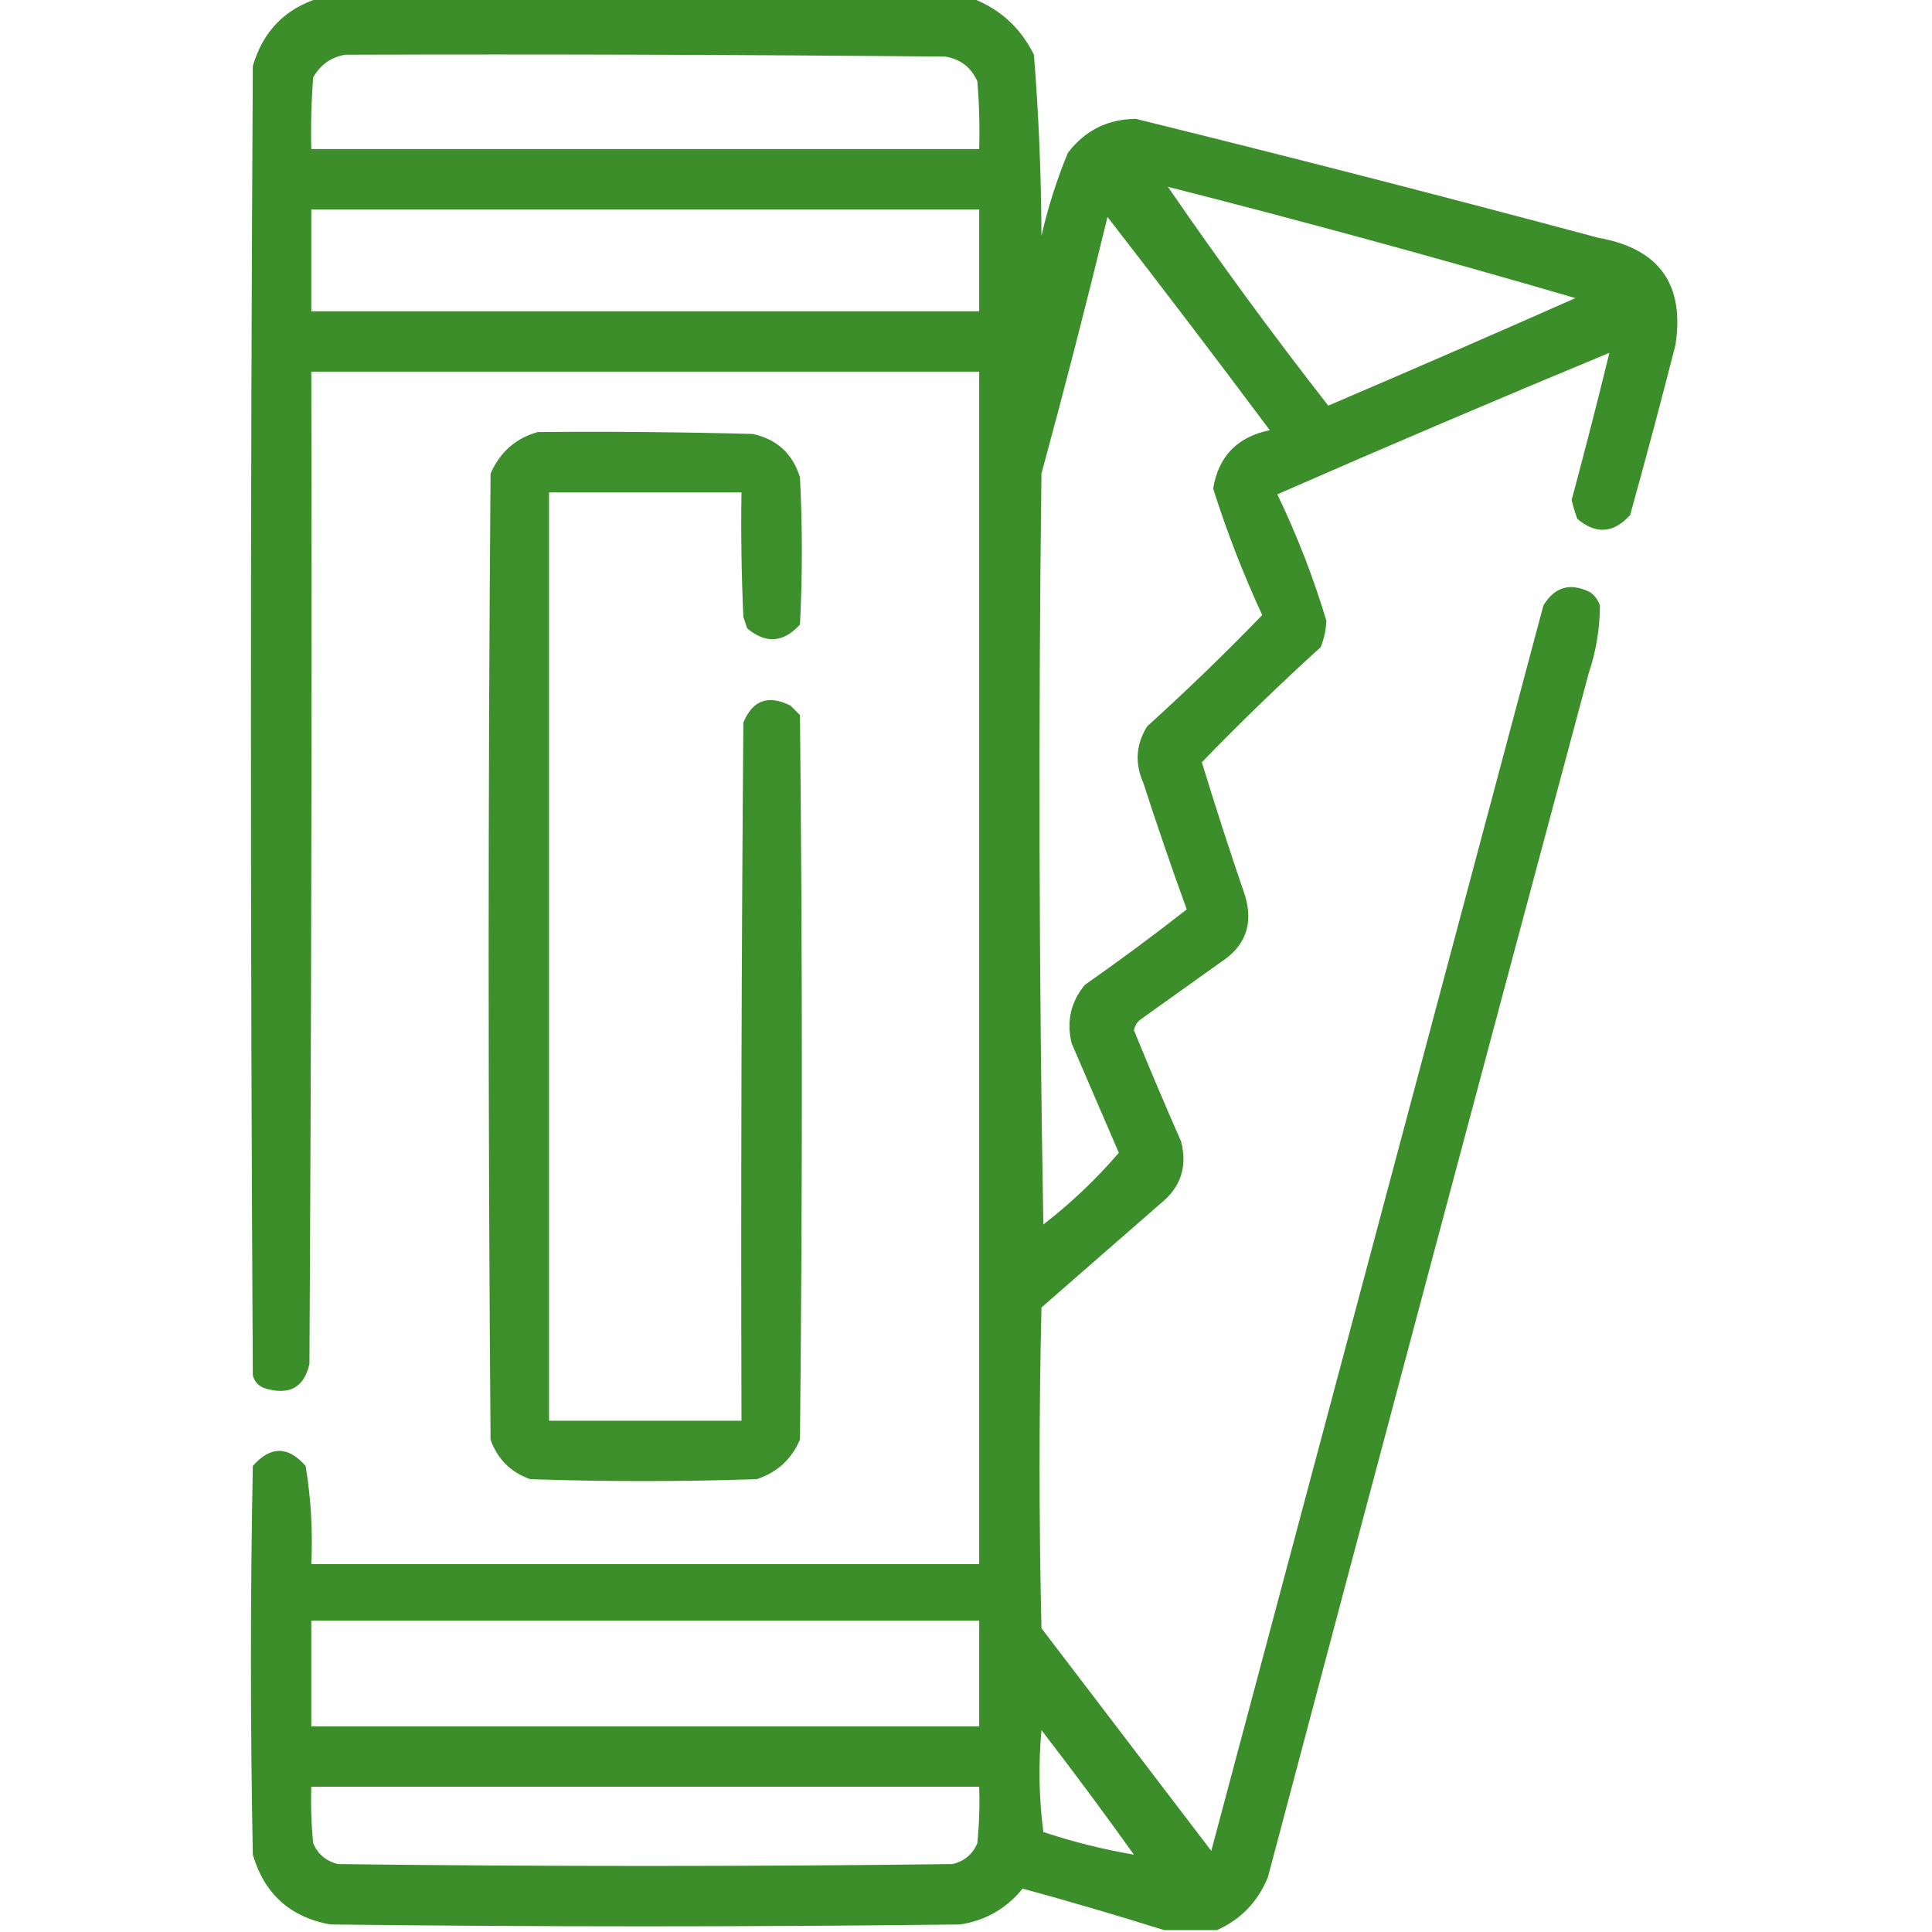 <svg width="512" height="512" viewBox="0 0 512 512" fill="none" xmlns="http://www.w3.org/2000/svg">
<g clip-path="url(#clip0_991_171)">
<path opacity="0.942" fill-rule="evenodd" clip-rule="evenodd" d="M84.5 -0.5C142.167 -0.5 199.833 -0.5 257.5 -0.5C264.933 2.312 270.433 7.312 274 14.5C275.272 30.447 275.939 46.447 276 62.5C277.719 54.955 280.052 47.622 283 40.5C287.537 34.565 293.537 31.565 301 31.5C341.914 41.581 382.748 52.081 423.5 63C439.688 65.846 446.522 75.346 444 91.5C440.156 106.543 436.156 121.543 432 136.5C427.62 141.343 422.954 141.677 418 137.5C417.399 135.863 416.899 134.197 416.5 132.5C419.994 119.524 423.327 106.524 426.5 93.5C397.08 105.699 367.747 118.199 338.5 131C343.723 141.839 348.057 153.006 351.5 164.5C351.406 166.923 350.906 169.256 350 171.5C339.131 181.371 328.631 191.537 318.5 202C322.132 213.895 325.965 225.729 330 237.5C332.174 244.964 330.007 250.797 323.5 255C316.5 260 309.5 265 302.5 270C301.426 270.739 300.759 271.739 300.5 273C304.529 282.891 308.695 292.724 313 302.5C314.729 309.205 312.895 314.705 307.5 319C297 328.167 286.5 337.333 276 346.5C275.333 374.833 275.333 403.167 276 431.5C291 451.167 306 470.833 321 490.5C350.333 380.5 379.667 270.5 409 160.5C412.013 155.465 416.18 154.298 421.5 157C422.701 157.903 423.535 159.069 424 160.5C423.976 166.613 422.976 172.613 421 178.5C392.511 284.79 364.177 391.123 336 497.5C333.313 504.019 328.813 508.686 322.5 511.5C317.833 511.5 313.167 511.5 308.5 511.5C296.158 507.619 283.658 503.952 271 500.5C266.724 505.772 261.224 508.939 254.5 510C198.833 510.667 143.167 510.667 87.5 510C76.881 508.049 70.048 501.882 67 491.5C66.333 457.167 66.333 422.833 67 388.5C71.667 383.167 76.333 383.167 81 388.5C82.41 397.084 82.91 405.75 82.5 414.5C141.5 414.5 200.5 414.5 259.5 414.5C259.5 309.167 259.5 203.833 259.5 98.5C200.5 98.5 141.5 98.5 82.5 98.5C82.667 186.167 82.5 273.834 82 361.5C80.587 367.63 76.753 369.796 70.5 368C68.667 367.5 67.5 366.333 67 364.5C66.333 248.833 66.333 133.167 67 17.5C69.683 8.318 75.517 2.318 84.5 -0.5ZM91.5 14.5C144.501 14.333 197.501 14.5 250.5 15C254.467 15.628 257.301 17.795 259 21.5C259.499 27.491 259.666 33.491 259.5 39.5C200.5 39.5 141.5 39.5 82.5 39.5C82.334 33.158 82.501 26.825 83 20.5C84.942 17.122 87.776 15.122 91.5 14.5ZM309.5 49.5C345.714 58.719 381.714 68.552 417.5 79C395.71 88.646 373.877 98.146 352 107.5C337.205 88.551 323.038 69.218 309.5 49.5ZM82.5 55.5C141.5 55.5 200.5 55.5 259.5 55.5C259.5 64.5 259.5 73.5 259.5 82.5C200.5 82.5 141.5 82.5 82.5 82.5C82.5 73.5 82.5 64.5 82.5 55.5ZM293.5 57.5C307.97 76.149 322.303 94.982 336.5 114C327.886 115.779 322.886 120.946 321.5 129.5C325.127 140.924 329.461 152.091 334.5 163C324.703 173.129 314.536 182.963 304 192.5C301.031 197.295 300.698 202.295 303 207.5C306.641 218.758 310.475 229.925 314.5 241C305.678 247.911 296.678 254.577 287.5 261C283.758 265.517 282.591 270.684 284 276.5C288.17 286.172 292.336 295.838 296.5 305.5C290.491 312.508 283.825 318.842 276.5 324.5C275.333 258.169 275.167 191.836 276 125.5C282.151 102.894 287.985 80.227 293.5 57.5ZM82.5 429.5C141.5 429.5 200.5 429.5 259.5 429.5C259.5 438.833 259.5 448.167 259.5 457.5C200.5 457.5 141.5 457.5 82.5 457.5C82.5 448.167 82.5 438.833 82.5 429.5ZM300.5 491.5C292.354 490.119 284.354 488.119 276.5 485.5C275.335 476.518 275.168 467.518 276 458.5C284.384 469.377 292.551 480.377 300.5 491.5ZM82.5 473.5C141.5 473.5 200.5 473.5 259.5 473.5C259.666 478.511 259.499 483.511 259 488.5C257.749 491.381 255.583 493.214 252.5 494C198.167 494.667 143.833 494.667 89.5 494C86.417 493.214 84.251 491.381 83 488.5C82.501 483.511 82.334 478.511 82.5 473.5Z" fill="#30881D"/>
<path opacity="0.934" fill-rule="evenodd" clip-rule="evenodd" d="M142.5 114.5C161.503 114.333 180.503 114.5 199.5 115C205.925 116.427 210.092 120.26 212 126.5C212.667 139.5 212.667 152.5 212 165.5C207.62 170.343 202.954 170.677 198 166.5C197.667 165.5 197.333 164.5 197 163.5C196.5 152.505 196.333 141.505 196.5 130.5C179.5 130.5 162.5 130.5 145.5 130.5C145.5 212.5 145.5 294.5 145.5 376.5C162.5 376.5 179.5 376.5 196.5 376.5C196.333 314.832 196.5 253.166 197 191.5C199.433 185.552 203.6 184.052 209.5 187C210.333 187.833 211.167 188.667 212 189.5C212.667 253.5 212.667 317.5 212 381.5C209.744 386.757 205.91 390.257 200.5 392C180.5 392.667 160.5 392.667 140.5 392C135.307 390.141 131.807 386.641 130 381.5C129.333 296.167 129.333 210.833 130 125.5C132.537 119.785 136.704 116.118 142.5 114.5Z" fill="#30881D"/>
</g>
<defs>
<clipPath id="clip0_991_171">
<rect width="512" height="512" fill="white"/>
</clipPath>
</defs>
</svg>
